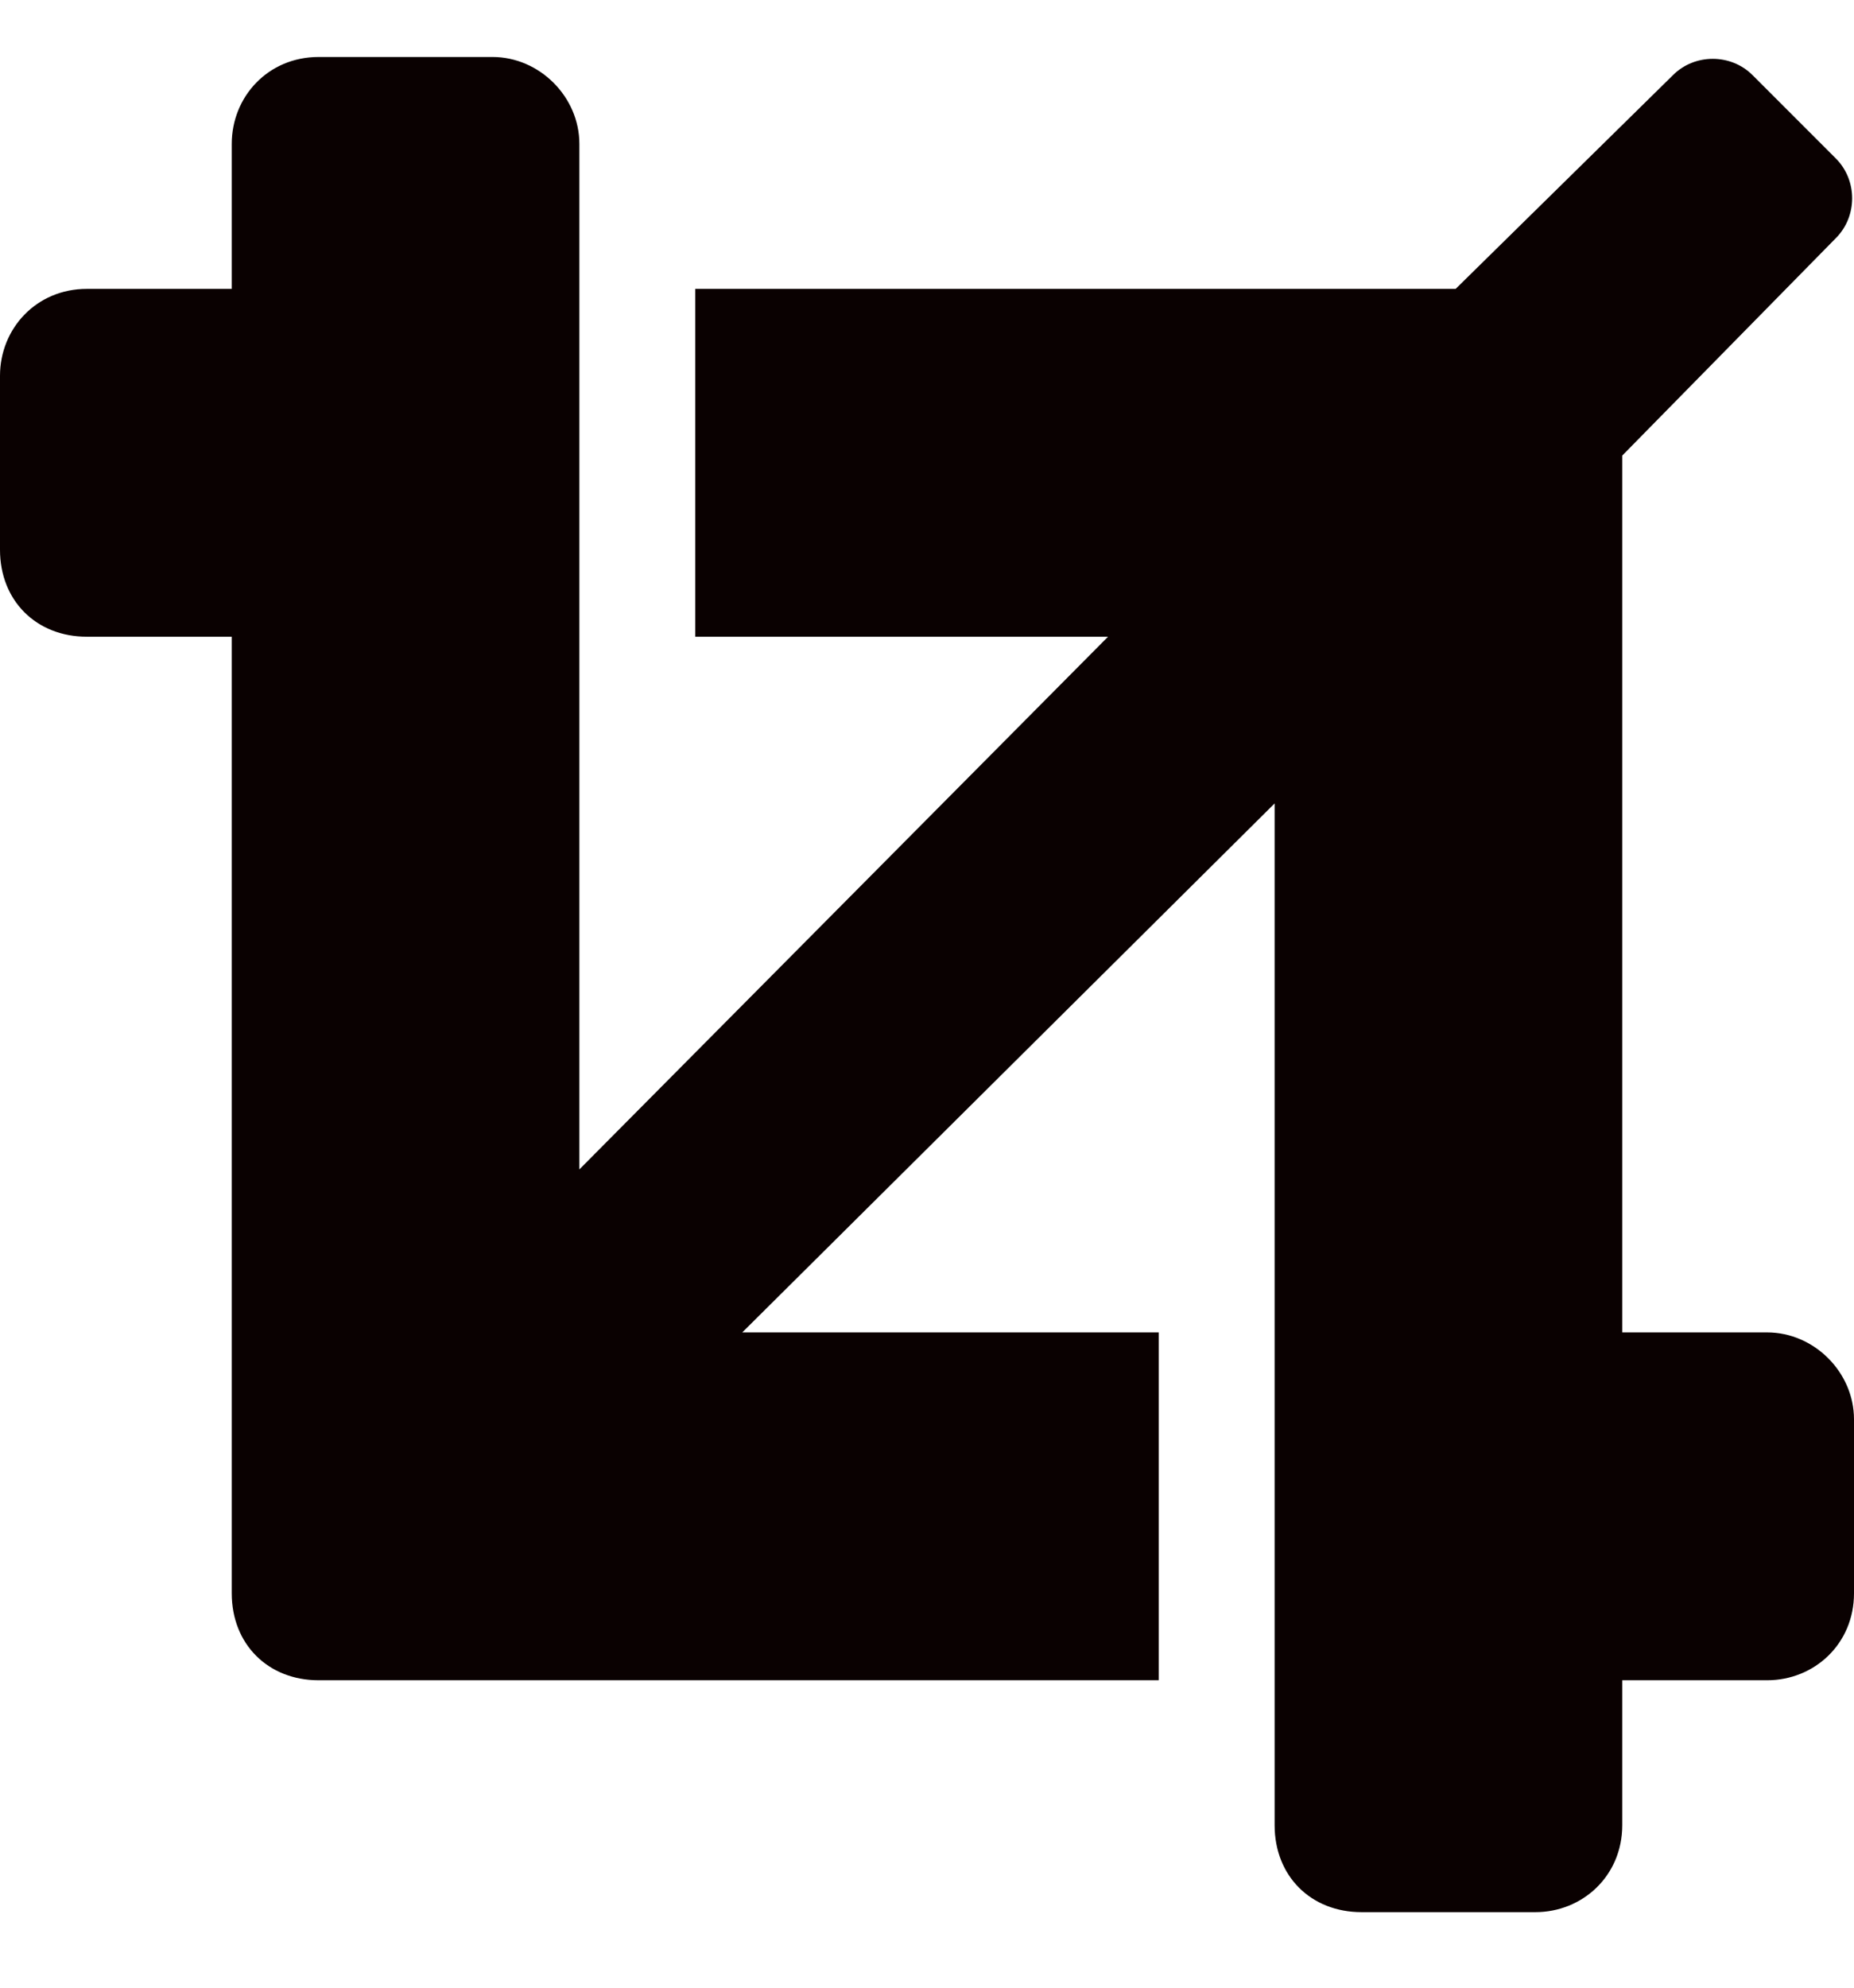 <?xml version="1.0" encoding="UTF-8"?><svg width="14" height="15" viewBox="0 0 14 15" fill="none" xmlns="http://www.w3.org/2000/svg">
<path d="M13.344 10.055C13.699 10.055 14 10.356 14 10.711V12.024C14 12.407 13.699 12.68 13.344 12.68H12.25V13.774C12.25 14.157 11.949 14.43 11.594 14.43H10.281C9.898 14.43 9.625 14.157 9.625 13.774V6.063L5.605 10.055H8.75V12.68H2.406C2.023 12.68 1.75 12.407 1.75 12.024V4.805H0.656C0.273 4.805 0 4.532 0 4.149V2.836C0 2.481 0.273 2.18 0.656 2.18H1.75V1.086C1.75 0.731 2.023 0.43 2.406 0.43H3.719C4.074 0.43 4.375 0.731 4.375 1.086V8.825L8.367 4.805H5.25V2.18H10.992L12.633 0.567C12.797 0.403 13.07 0.403 13.234 0.567L13.863 1.196C14.027 1.36 14.027 1.633 13.863 1.797L12.25 3.438V10.055H13.344Z" fill="#0A0101"/>
</svg>
